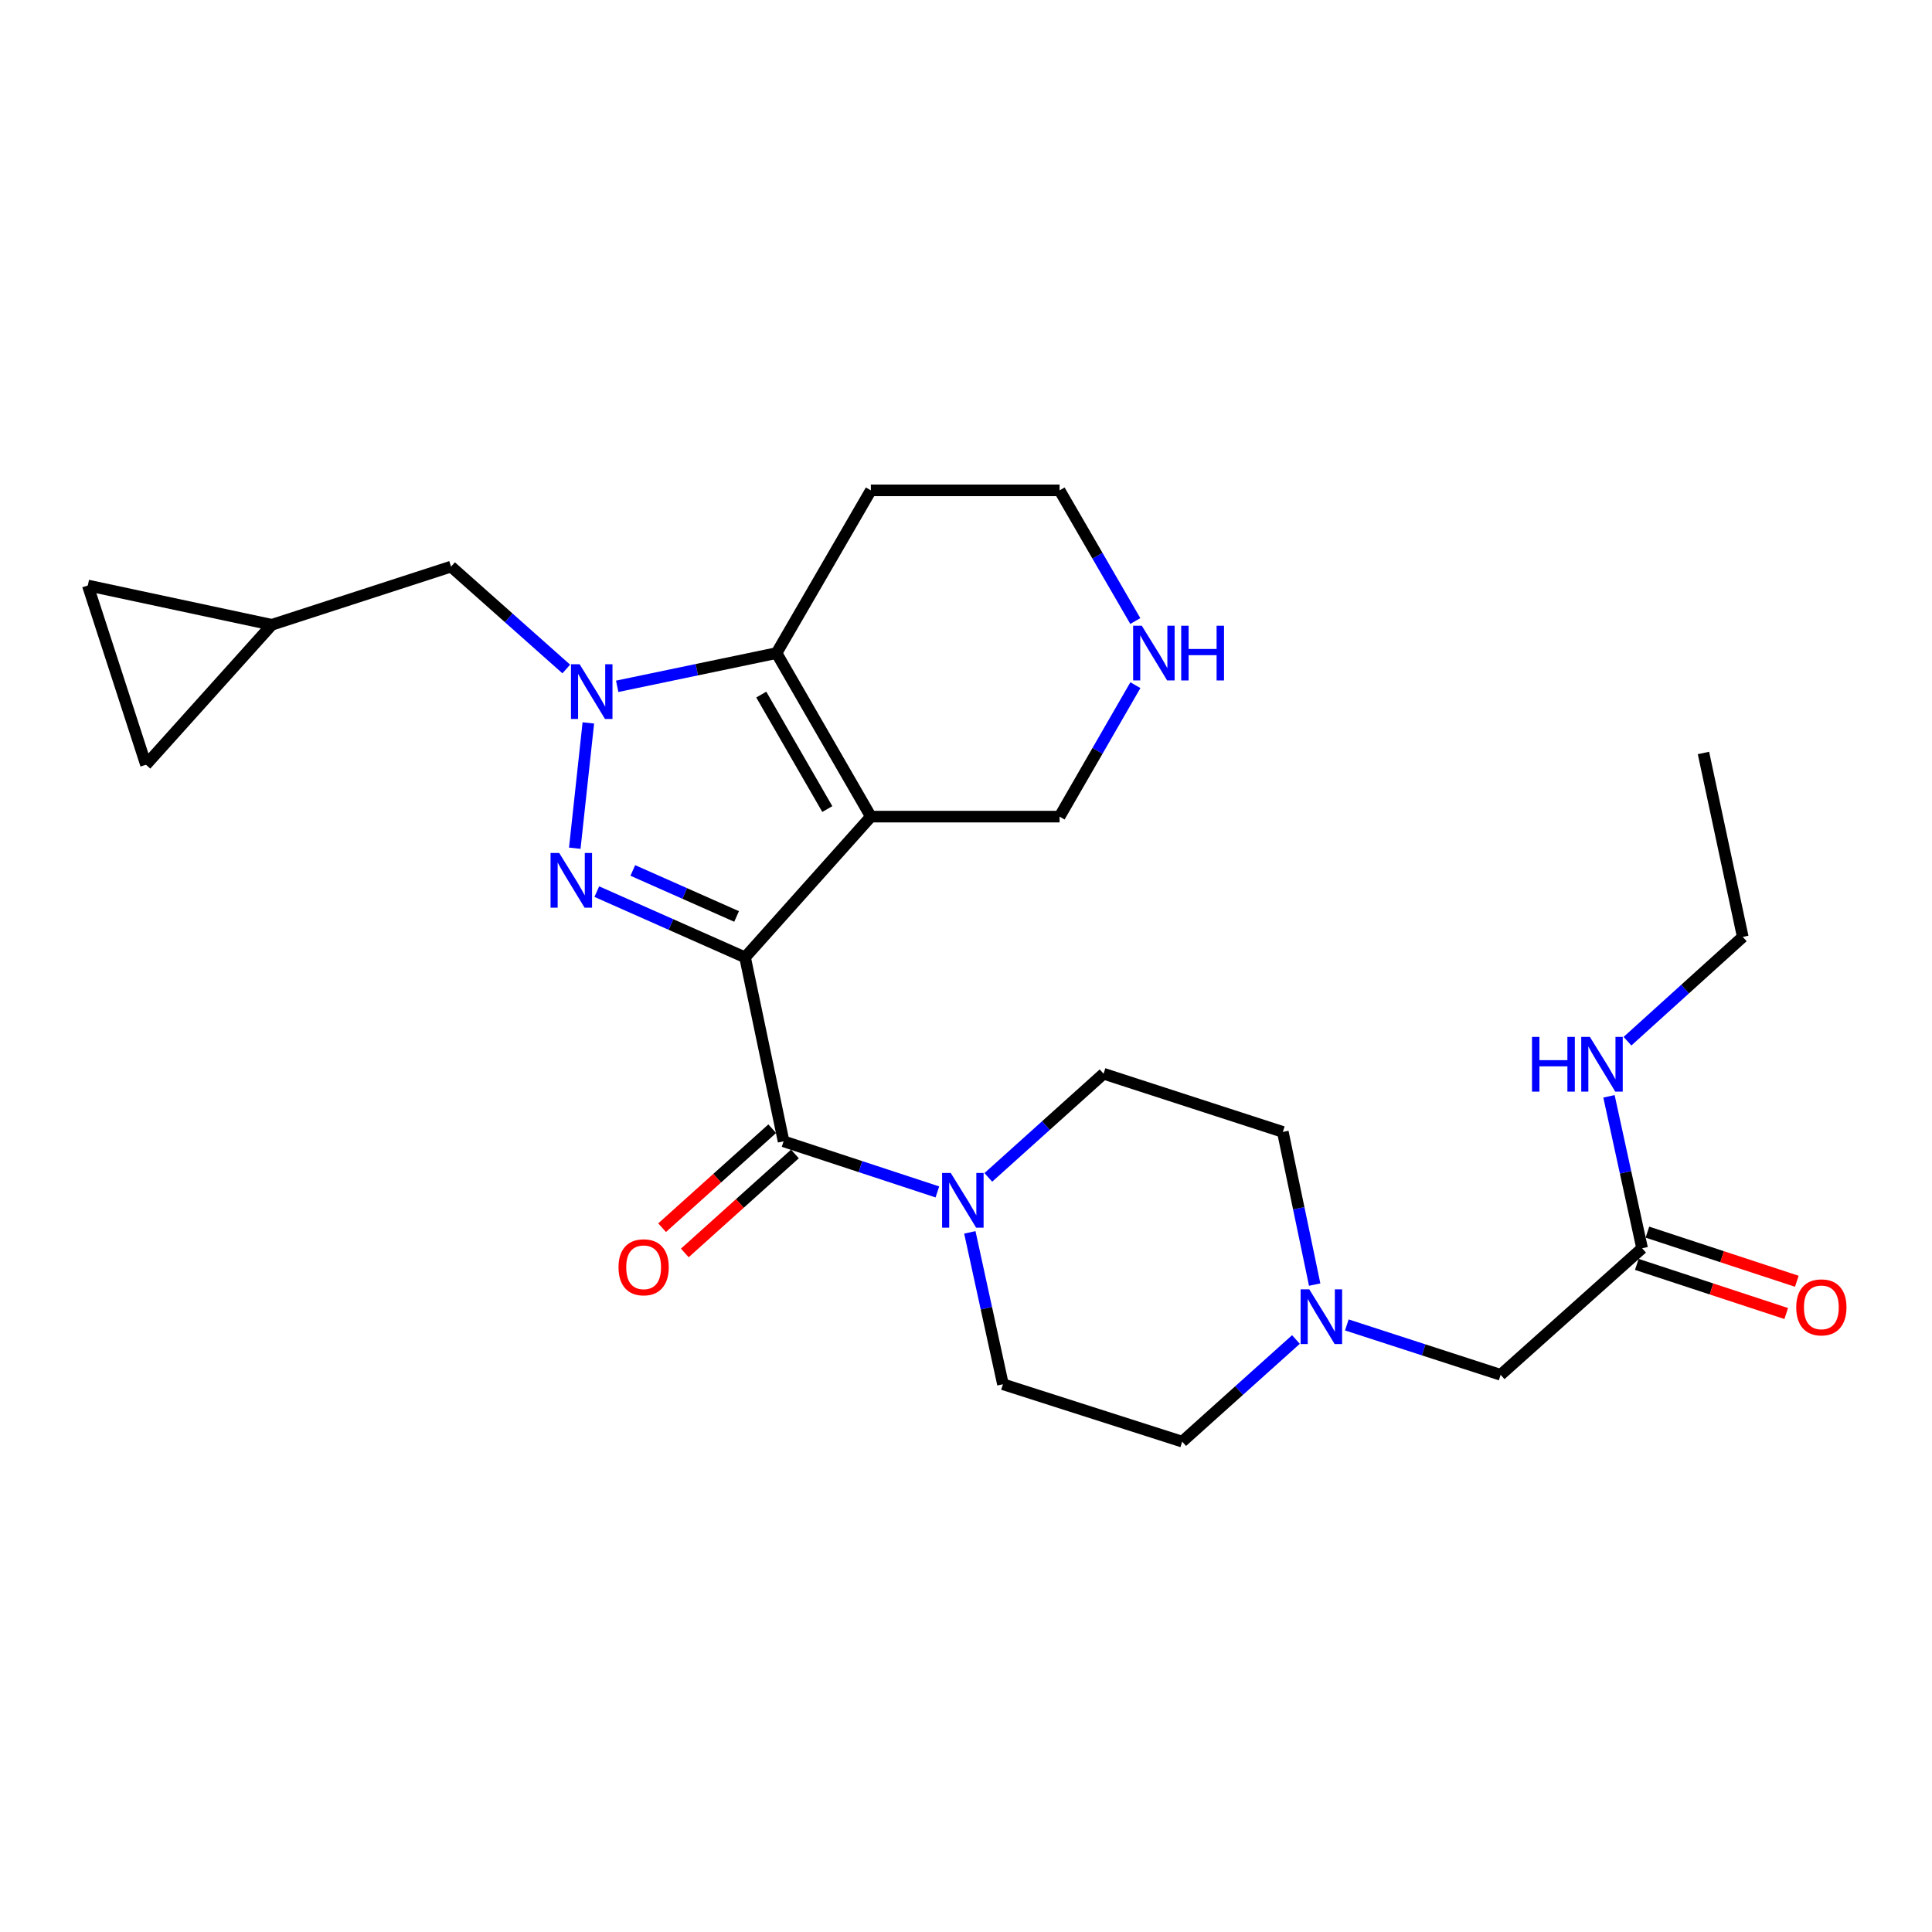 <?xml version='1.0' encoding='iso-8859-1'?>
<svg version='1.1' baseProfile='full'
              xmlns='http://www.w3.org/2000/svg'
                      xmlns:rdkit='http://www.rdkit.org/xml'
                      xmlns:xlink='http://www.w3.org/1999/xlink'
                  xml:space='preserve'
width='1000px' height='1000px' viewBox='0 0 1000 1000'>
<!-- END OF HEADER -->
<rect style='opacity:1.0;fill:#FFFFFF;stroke:none' width='1000' height='1000' x='0' y='0'> </rect>
<path class='bond-0' d='M 385.645,495.529 L 347.275,478.516' style='fill:none;fill-rule:evenodd;stroke:#000000;stroke-width:6px;stroke-linecap:butt;stroke-linejoin:miter;stroke-opacity:1' />
<path class='bond-0' d='M 347.275,478.516 L 308.906,461.503' style='fill:none;fill-rule:evenodd;stroke:#0000FF;stroke-width:6px;stroke-linecap:butt;stroke-linejoin:miter;stroke-opacity:1' />
<path class='bond-0' d='M 381.256,474.362 L 354.398,462.453' style='fill:none;fill-rule:evenodd;stroke:#000000;stroke-width:6px;stroke-linecap:butt;stroke-linejoin:miter;stroke-opacity:1' />
<path class='bond-0' d='M 354.398,462.453 L 327.539,450.544' style='fill:none;fill-rule:evenodd;stroke:#0000FF;stroke-width:6px;stroke-linecap:butt;stroke-linejoin:miter;stroke-opacity:1' />
<path class='bond-1' d='M 385.645,495.529 L 450.758,422.684' style='fill:none;fill-rule:evenodd;stroke:#000000;stroke-width:6px;stroke-linecap:butt;stroke-linejoin:miter;stroke-opacity:1' />
<path class='bond-4' d='M 385.645,495.529 L 405.579,590.749' style='fill:none;fill-rule:evenodd;stroke:#000000;stroke-width:6px;stroke-linecap:butt;stroke-linejoin:miter;stroke-opacity:1' />
<path class='bond-2' d='M 297.505,439.035 L 304.525,374.179' style='fill:none;fill-rule:evenodd;stroke:#0000FF;stroke-width:6px;stroke-linecap:butt;stroke-linejoin:miter;stroke-opacity:1' />
<path class='bond-3' d='M 450.758,422.684 L 401.928,338.037' style='fill:none;fill-rule:evenodd;stroke:#000000;stroke-width:6px;stroke-linecap:butt;stroke-linejoin:miter;stroke-opacity:1' />
<path class='bond-3' d='M 428.213,418.767 L 394.031,359.514' style='fill:none;fill-rule:evenodd;stroke:#000000;stroke-width:6px;stroke-linecap:butt;stroke-linejoin:miter;stroke-opacity:1' />
<path class='bond-16' d='M 450.758,422.684 L 548.438,422.684' style='fill:none;fill-rule:evenodd;stroke:#000000;stroke-width:6px;stroke-linecap:butt;stroke-linejoin:miter;stroke-opacity:1' />
<path class='bond-6' d='M 293.103,346.273 L 263.283,319.775' style='fill:none;fill-rule:evenodd;stroke:#0000FF;stroke-width:6px;stroke-linecap:butt;stroke-linejoin:miter;stroke-opacity:1' />
<path class='bond-6' d='M 263.283,319.775 L 233.463,293.278' style='fill:none;fill-rule:evenodd;stroke:#000000;stroke-width:6px;stroke-linecap:butt;stroke-linejoin:miter;stroke-opacity:1' />
<path class='bond-26' d='M 319.461,355.232 L 360.695,346.634' style='fill:none;fill-rule:evenodd;stroke:#0000FF;stroke-width:6px;stroke-linecap:butt;stroke-linejoin:miter;stroke-opacity:1' />
<path class='bond-26' d='M 360.695,346.634 L 401.928,338.037' style='fill:none;fill-rule:evenodd;stroke:#000000;stroke-width:6px;stroke-linecap:butt;stroke-linejoin:miter;stroke-opacity:1' />
<path class='bond-19' d='M 401.928,338.037 L 450.758,253.809' style='fill:none;fill-rule:evenodd;stroke:#000000;stroke-width:6px;stroke-linecap:butt;stroke-linejoin:miter;stroke-opacity:1' />
<path class='bond-5' d='M 405.579,590.749 L 445.382,603.843' style='fill:none;fill-rule:evenodd;stroke:#000000;stroke-width:6px;stroke-linecap:butt;stroke-linejoin:miter;stroke-opacity:1' />
<path class='bond-5' d='M 445.382,603.843 L 485.186,616.938' style='fill:none;fill-rule:evenodd;stroke:#0000FF;stroke-width:6px;stroke-linecap:butt;stroke-linejoin:miter;stroke-opacity:1' />
<path class='bond-12' d='M 399.705,584.215 L 371.205,609.834' style='fill:none;fill-rule:evenodd;stroke:#000000;stroke-width:6px;stroke-linecap:butt;stroke-linejoin:miter;stroke-opacity:1' />
<path class='bond-12' d='M 371.205,609.834 L 342.705,635.453' style='fill:none;fill-rule:evenodd;stroke:#FF0000;stroke-width:6px;stroke-linecap:butt;stroke-linejoin:miter;stroke-opacity:1' />
<path class='bond-12' d='M 411.452,597.283 L 382.952,622.902' style='fill:none;fill-rule:evenodd;stroke:#000000;stroke-width:6px;stroke-linecap:butt;stroke-linejoin:miter;stroke-opacity:1' />
<path class='bond-12' d='M 382.952,622.902 L 354.453,648.521' style='fill:none;fill-rule:evenodd;stroke:#FF0000;stroke-width:6px;stroke-linecap:butt;stroke-linejoin:miter;stroke-opacity:1' />
<path class='bond-14' d='M 501.985,637.871 L 510.554,677.178' style='fill:none;fill-rule:evenodd;stroke:#0000FF;stroke-width:6px;stroke-linecap:butt;stroke-linejoin:miter;stroke-opacity:1' />
<path class='bond-14' d='M 510.554,677.178 L 519.122,716.485' style='fill:none;fill-rule:evenodd;stroke:#000000;stroke-width:6px;stroke-linecap:butt;stroke-linejoin:miter;stroke-opacity:1' />
<path class='bond-15' d='M 511.557,609.411 L 541.38,582.586' style='fill:none;fill-rule:evenodd;stroke:#0000FF;stroke-width:6px;stroke-linecap:butt;stroke-linejoin:miter;stroke-opacity:1' />
<path class='bond-15' d='M 541.38,582.586 L 571.203,555.761' style='fill:none;fill-rule:evenodd;stroke:#000000;stroke-width:6px;stroke-linecap:butt;stroke-linejoin:miter;stroke-opacity:1' />
<path class='bond-8' d='M 233.463,293.278 L 140.674,323.394' style='fill:none;fill-rule:evenodd;stroke:#000000;stroke-width:6px;stroke-linecap:butt;stroke-linejoin:miter;stroke-opacity:1' />
<path class='bond-7' d='M 680.473,664.905 L 672.232,625.391' style='fill:none;fill-rule:evenodd;stroke:#0000FF;stroke-width:6px;stroke-linecap:butt;stroke-linejoin:miter;stroke-opacity:1' />
<path class='bond-7' d='M 672.232,625.391 L 663.992,585.877' style='fill:none;fill-rule:evenodd;stroke:#000000;stroke-width:6px;stroke-linecap:butt;stroke-linejoin:miter;stroke-opacity:1' />
<path class='bond-17' d='M 697.114,685.782 L 736.919,698.693' style='fill:none;fill-rule:evenodd;stroke:#0000FF;stroke-width:6px;stroke-linecap:butt;stroke-linejoin:miter;stroke-opacity:1' />
<path class='bond-17' d='M 736.919,698.693 L 776.725,711.604' style='fill:none;fill-rule:evenodd;stroke:#000000;stroke-width:6px;stroke-linecap:butt;stroke-linejoin:miter;stroke-opacity:1' />
<path class='bond-27' d='M 670.775,693.324 L 641.338,719.758' style='fill:none;fill-rule:evenodd;stroke:#0000FF;stroke-width:6px;stroke-linecap:butt;stroke-linejoin:miter;stroke-opacity:1' />
<path class='bond-27' d='M 641.338,719.758 L 611.901,746.191' style='fill:none;fill-rule:evenodd;stroke:#000000;stroke-width:6px;stroke-linecap:butt;stroke-linejoin:miter;stroke-opacity:1' />
<path class='bond-10' d='M 140.674,323.394 L 45.455,303.049' style='fill:none;fill-rule:evenodd;stroke:#000000;stroke-width:6px;stroke-linecap:butt;stroke-linejoin:miter;stroke-opacity:1' />
<path class='bond-11' d='M 140.674,323.394 L 75.561,395.829' style='fill:none;fill-rule:evenodd;stroke:#000000;stroke-width:6px;stroke-linecap:butt;stroke-linejoin:miter;stroke-opacity:1' />
<path class='bond-9' d='M 849.95,646.1 L 776.725,711.604' style='fill:none;fill-rule:evenodd;stroke:#000000;stroke-width:6px;stroke-linecap:butt;stroke-linejoin:miter;stroke-opacity:1' />
<path class='bond-18' d='M 847.206,654.446 L 885.875,667.161' style='fill:none;fill-rule:evenodd;stroke:#000000;stroke-width:6px;stroke-linecap:butt;stroke-linejoin:miter;stroke-opacity:1' />
<path class='bond-18' d='M 885.875,667.161 L 924.543,679.875' style='fill:none;fill-rule:evenodd;stroke:#FF0000;stroke-width:6px;stroke-linecap:butt;stroke-linejoin:miter;stroke-opacity:1' />
<path class='bond-18' d='M 852.694,637.753 L 891.363,650.468' style='fill:none;fill-rule:evenodd;stroke:#000000;stroke-width:6px;stroke-linecap:butt;stroke-linejoin:miter;stroke-opacity:1' />
<path class='bond-18' d='M 891.363,650.468 L 930.032,663.183' style='fill:none;fill-rule:evenodd;stroke:#FF0000;stroke-width:6px;stroke-linecap:butt;stroke-linejoin:miter;stroke-opacity:1' />
<path class='bond-22' d='M 849.95,646.1 L 841.377,606.779' style='fill:none;fill-rule:evenodd;stroke:#000000;stroke-width:6px;stroke-linecap:butt;stroke-linejoin:miter;stroke-opacity:1' />
<path class='bond-22' d='M 841.377,606.779 L 832.805,567.458' style='fill:none;fill-rule:evenodd;stroke:#0000FF;stroke-width:6px;stroke-linecap:butt;stroke-linejoin:miter;stroke-opacity:1' />
<path class='bond-29' d='M 45.455,303.049 L 75.561,395.829' style='fill:none;fill-rule:evenodd;stroke:#000000;stroke-width:6px;stroke-linecap:butt;stroke-linejoin:miter;stroke-opacity:1' />
<path class='bond-13' d='M 587.674,354.64 L 568.056,388.662' style='fill:none;fill-rule:evenodd;stroke:#0000FF;stroke-width:6px;stroke-linecap:butt;stroke-linejoin:miter;stroke-opacity:1' />
<path class='bond-13' d='M 568.056,388.662 L 548.438,422.684' style='fill:none;fill-rule:evenodd;stroke:#000000;stroke-width:6px;stroke-linecap:butt;stroke-linejoin:miter;stroke-opacity:1' />
<path class='bond-23' d='M 587.632,321.443 L 568.035,287.626' style='fill:none;fill-rule:evenodd;stroke:#0000FF;stroke-width:6px;stroke-linecap:butt;stroke-linejoin:miter;stroke-opacity:1' />
<path class='bond-23' d='M 568.035,287.626 L 548.438,253.809' style='fill:none;fill-rule:evenodd;stroke:#000000;stroke-width:6px;stroke-linecap:butt;stroke-linejoin:miter;stroke-opacity:1' />
<path class='bond-20' d='M 519.122,716.485 L 611.901,746.191' style='fill:none;fill-rule:evenodd;stroke:#000000;stroke-width:6px;stroke-linecap:butt;stroke-linejoin:miter;stroke-opacity:1' />
<path class='bond-21' d='M 571.203,555.761 L 663.992,585.877' style='fill:none;fill-rule:evenodd;stroke:#000000;stroke-width:6px;stroke-linecap:butt;stroke-linejoin:miter;stroke-opacity:1' />
<path class='bond-28' d='M 450.758,253.809 L 548.438,253.809' style='fill:none;fill-rule:evenodd;stroke:#000000;stroke-width:6px;stroke-linecap:butt;stroke-linejoin:miter;stroke-opacity:1' />
<path class='bond-24' d='M 842.382,538.923 L 872.217,511.935' style='fill:none;fill-rule:evenodd;stroke:#0000FF;stroke-width:6px;stroke-linecap:butt;stroke-linejoin:miter;stroke-opacity:1' />
<path class='bond-24' d='M 872.217,511.935 L 902.051,484.947' style='fill:none;fill-rule:evenodd;stroke:#000000;stroke-width:6px;stroke-linecap:butt;stroke-linejoin:miter;stroke-opacity:1' />
<path class='bond-25' d='M 902.051,484.947 L 881.706,389.737' style='fill:none;fill-rule:evenodd;stroke:#000000;stroke-width:6px;stroke-linecap:butt;stroke-linejoin:miter;stroke-opacity:1' />
<path  class='atom-1' d='M 289.446 441.491
L 298.726 456.491
Q 299.646 457.971, 301.126 460.651
Q 302.606 463.331, 302.686 463.491
L 302.686 441.491
L 306.446 441.491
L 306.446 469.811
L 302.566 469.811
L 292.606 453.411
Q 291.446 451.491, 290.206 449.291
Q 289.006 447.091, 288.646 446.411
L 288.646 469.811
L 284.966 469.811
L 284.966 441.491
L 289.446 441.491
' fill='#0000FF'/>
<path  class='atom-3' d='M 300.019 343.821
L 309.299 358.821
Q 310.219 360.301, 311.699 362.981
Q 313.179 365.661, 313.259 365.821
L 313.259 343.821
L 317.019 343.821
L 317.019 372.141
L 313.139 372.141
L 303.179 355.741
Q 302.019 353.821, 300.779 351.621
Q 299.579 349.421, 299.219 348.741
L 299.219 372.141
L 295.539 372.141
L 295.539 343.821
L 300.019 343.821
' fill='#0000FF'/>
<path  class='atom-6' d='M 492.108 607.115
L 501.388 622.115
Q 502.308 623.595, 503.788 626.275
Q 505.268 628.955, 505.348 629.115
L 505.348 607.115
L 509.108 607.115
L 509.108 635.435
L 505.228 635.435
L 495.268 619.035
Q 494.108 617.115, 492.868 614.915
Q 491.668 612.715, 491.308 612.035
L 491.308 635.435
L 487.628 635.435
L 487.628 607.115
L 492.108 607.115
' fill='#0000FF'/>
<path  class='atom-8' d='M 677.676 667.347
L 686.956 682.347
Q 687.876 683.827, 689.356 686.507
Q 690.836 689.187, 690.916 689.347
L 690.916 667.347
L 694.676 667.347
L 694.676 695.667
L 690.796 695.667
L 680.836 679.267
Q 679.676 677.347, 678.436 675.147
Q 677.236 672.947, 676.876 672.267
L 676.876 695.667
L 673.196 695.667
L 673.196 667.347
L 677.676 667.347
' fill='#0000FF'/>
<path  class='atom-13' d='M 320.144 655.942
Q 320.144 649.142, 323.504 645.342
Q 326.864 641.542, 333.144 641.542
Q 339.424 641.542, 342.784 645.342
Q 346.144 649.142, 346.144 655.942
Q 346.144 662.822, 342.744 666.742
Q 339.344 670.622, 333.144 670.622
Q 326.904 670.622, 323.504 666.742
Q 320.144 662.862, 320.144 655.942
M 333.144 667.422
Q 337.464 667.422, 339.784 664.542
Q 342.144 661.622, 342.144 655.942
Q 342.144 650.382, 339.784 647.582
Q 337.464 644.742, 333.144 644.742
Q 328.824 644.742, 326.464 647.542
Q 324.144 650.342, 324.144 655.942
Q 324.144 661.662, 326.464 664.542
Q 328.824 667.422, 333.144 667.422
' fill='#FF0000'/>
<path  class='atom-14' d='M 590.988 323.877
L 600.268 338.877
Q 601.188 340.357, 602.668 343.037
Q 604.148 345.717, 604.228 345.877
L 604.228 323.877
L 607.988 323.877
L 607.988 352.197
L 604.108 352.197
L 594.148 335.797
Q 592.988 333.877, 591.748 331.677
Q 590.548 329.477, 590.188 328.797
L 590.188 352.197
L 586.508 352.197
L 586.508 323.877
L 590.988 323.877
' fill='#0000FF'/>
<path  class='atom-14' d='M 611.388 323.877
L 615.228 323.877
L 615.228 335.917
L 629.708 335.917
L 629.708 323.877
L 633.548 323.877
L 633.548 352.197
L 629.708 352.197
L 629.708 339.117
L 615.228 339.117
L 615.228 352.197
L 611.388 352.197
L 611.388 323.877
' fill='#0000FF'/>
<path  class='atom-19' d='M 929.729 676.686
Q 929.729 669.886, 933.089 666.086
Q 936.449 662.286, 942.729 662.286
Q 949.009 662.286, 952.369 666.086
Q 955.729 669.886, 955.729 676.686
Q 955.729 683.566, 952.329 687.486
Q 948.929 691.366, 942.729 691.366
Q 936.489 691.366, 933.089 687.486
Q 929.729 683.606, 929.729 676.686
M 942.729 688.166
Q 947.049 688.166, 949.369 685.286
Q 951.729 682.366, 951.729 676.686
Q 951.729 671.126, 949.369 668.326
Q 947.049 665.486, 942.729 665.486
Q 938.409 665.486, 936.049 668.286
Q 933.729 671.086, 933.729 676.686
Q 933.729 682.406, 936.049 685.286
Q 938.409 688.166, 942.729 688.166
' fill='#FF0000'/>
<path  class='atom-23' d='M 792.966 536.701
L 796.806 536.701
L 796.806 548.741
L 811.286 548.741
L 811.286 536.701
L 815.126 536.701
L 815.126 565.021
L 811.286 565.021
L 811.286 551.941
L 796.806 551.941
L 796.806 565.021
L 792.966 565.021
L 792.966 536.701
' fill='#0000FF'/>
<path  class='atom-23' d='M 822.926 536.701
L 832.206 551.701
Q 833.126 553.181, 834.606 555.861
Q 836.086 558.541, 836.166 558.701
L 836.166 536.701
L 839.926 536.701
L 839.926 565.021
L 836.046 565.021
L 826.086 548.621
Q 824.926 546.701, 823.686 544.501
Q 822.486 542.301, 822.126 541.621
L 822.126 565.021
L 818.446 565.021
L 818.446 536.701
L 822.926 536.701
' fill='#0000FF'/>
</svg>
